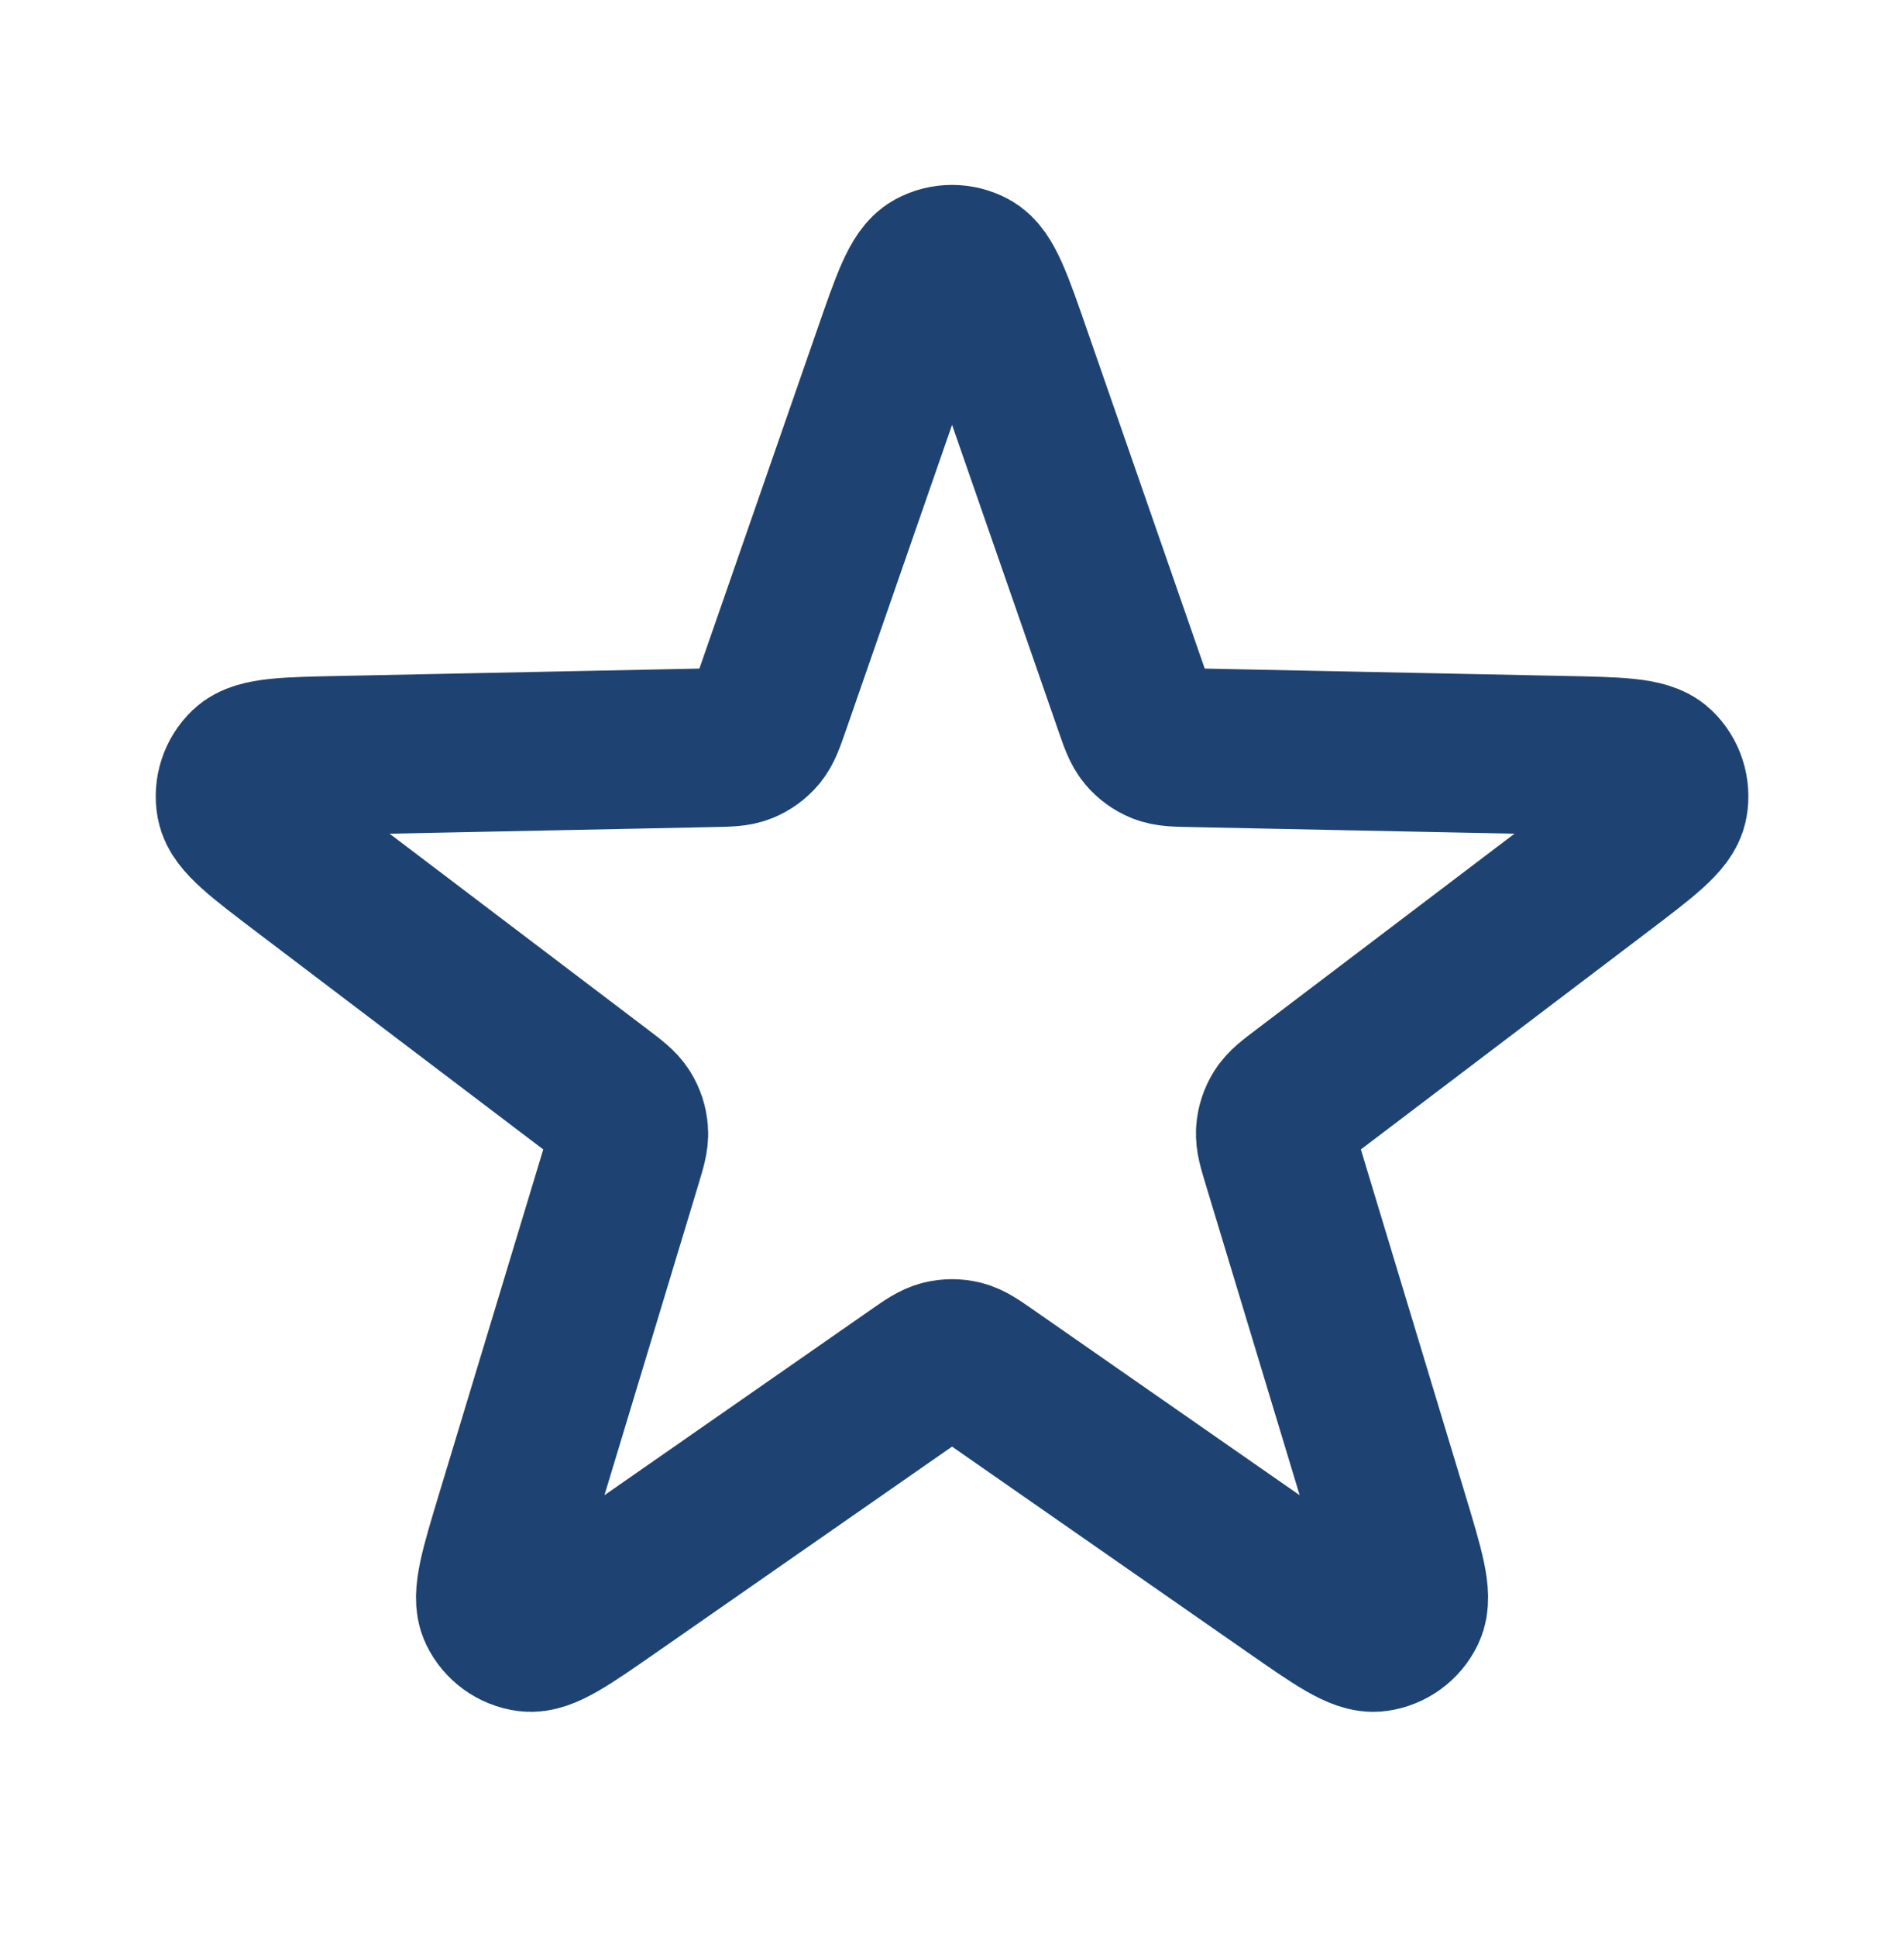 <svg width="60" height="61" viewBox="0 0 60 61" fill="none" xmlns="http://www.w3.org/2000/svg">
<path d="M28.113 11.202C28.691 9.537 28.98 8.704 29.409 8.474C29.779 8.274 30.224 8.274 30.595 8.474C31.023 8.704 31.312 9.537 31.891 11.202L35.717 22.208C35.881 22.681 35.964 22.918 36.112 23.095C36.243 23.251 36.41 23.372 36.599 23.449C36.812 23.535 37.063 23.54 37.565 23.55L49.214 23.788C50.977 23.824 51.858 23.842 52.209 24.177C52.514 24.468 52.651 24.892 52.576 25.306C52.489 25.784 51.786 26.316 50.382 27.381L41.097 34.421C40.697 34.724 40.497 34.875 40.375 35.071C40.267 35.244 40.204 35.44 40.189 35.643C40.173 35.873 40.245 36.113 40.391 36.594L43.765 47.746C44.275 49.433 44.531 50.277 44.32 50.715C44.138 51.094 43.777 51.356 43.36 51.412C42.878 51.477 42.155 50.974 40.708 49.967L31.144 43.312C30.732 43.025 30.526 42.882 30.303 42.826C30.105 42.777 29.898 42.777 29.701 42.826C29.477 42.882 29.271 43.025 28.859 43.312L19.295 49.967C17.848 50.974 17.125 51.477 16.643 51.412C16.226 51.356 15.866 51.094 15.683 50.715C15.473 50.277 15.728 49.433 16.238 47.746L19.613 36.594C19.758 36.113 19.831 35.873 19.814 35.643C19.8 35.44 19.736 35.244 19.628 35.071C19.506 34.875 19.306 34.724 18.907 34.421L9.621 27.381C8.217 26.316 7.515 25.784 7.428 25.306C7.352 24.892 7.49 24.468 7.794 24.177C8.146 23.842 9.027 23.824 10.789 23.788L22.439 23.55C22.94 23.54 23.191 23.535 23.404 23.449C23.593 23.372 23.76 23.251 23.891 23.095C24.04 22.918 24.122 22.681 24.287 22.208L28.113 11.202Z" stroke="#1E4373" stroke-width="5" stroke-linecap="round" stroke-linejoin="round"/>
</svg>
